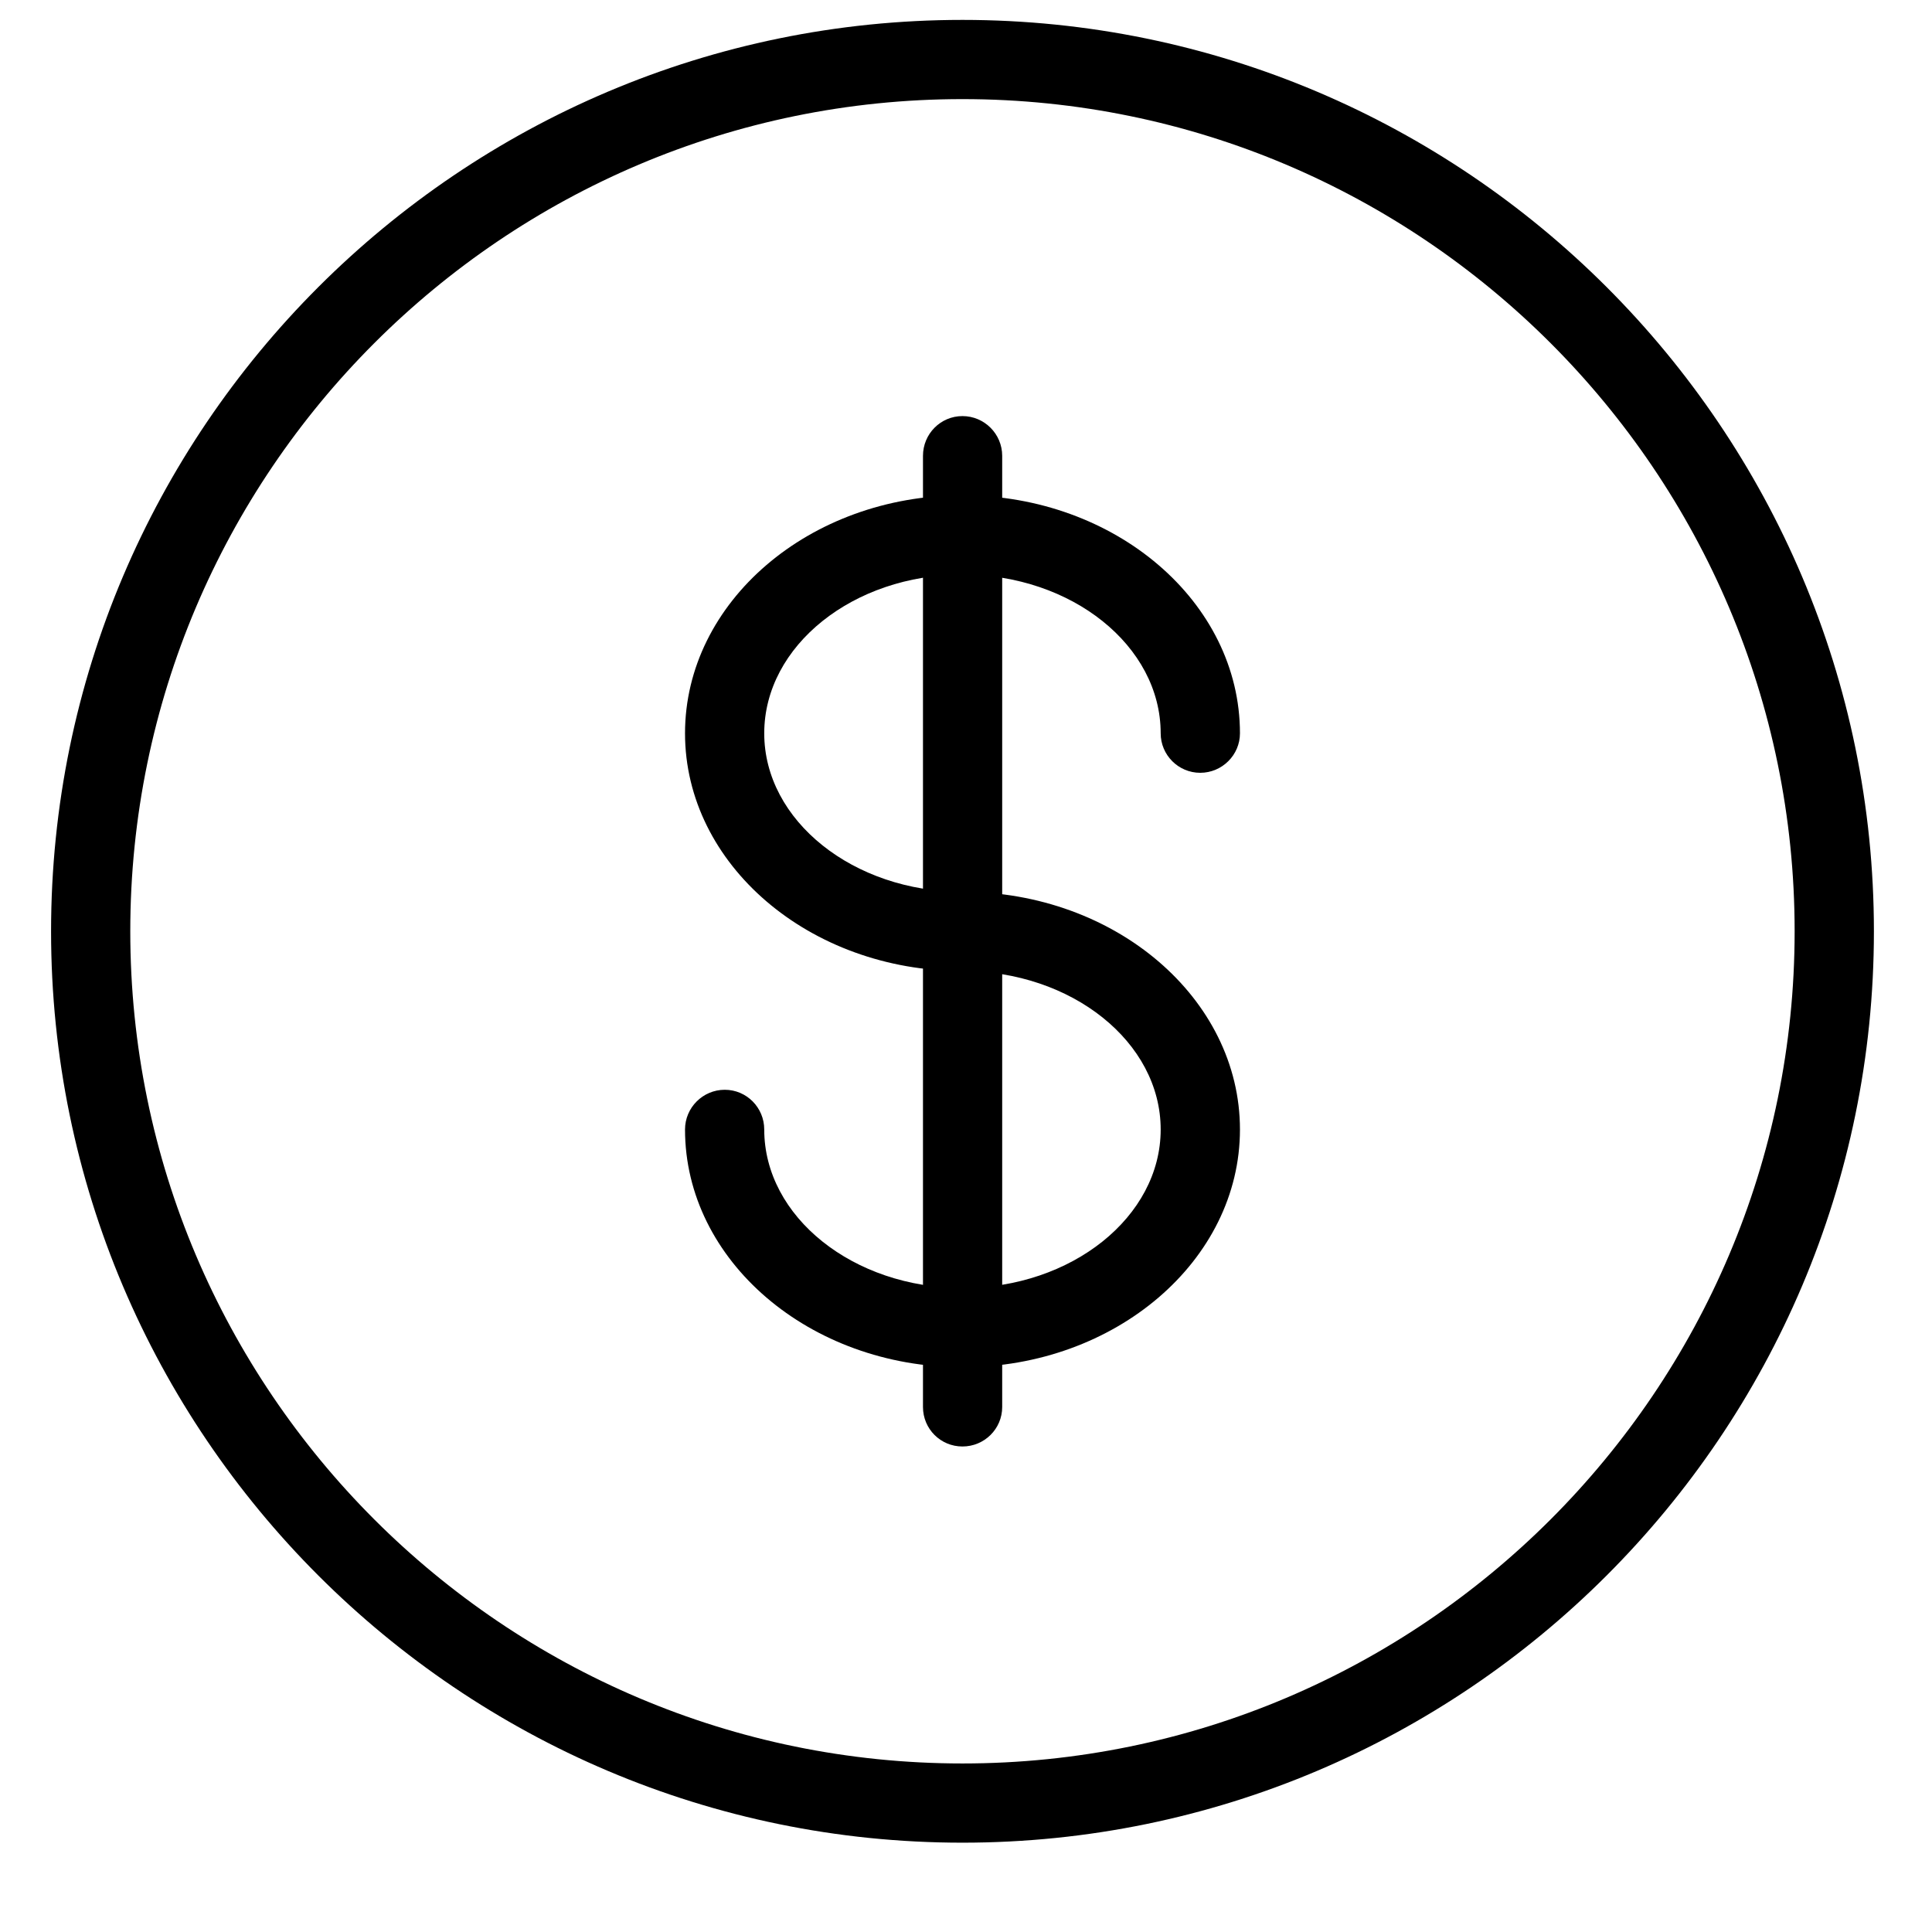 <svg version="1.0" preserveAspectRatio="xMidYMid meet" height="40" viewBox="0 0 30 30" zoomAndPan="magnify" width="40" xmlns:xlink="http://www.w3.org/1999/xlink" xmlns="http://www.w3.org/2000/svg"><defs><clipPath id="884810a041"><path clip-rule="nonzero" d="M 0.793 0.309 L 29.098 0.309 L 29.098 28.613 L 0.793 28.613 Z M 0.793 0.309"></path></clipPath></defs><g clip-path="url(#884810a041)"><path fill-rule="nonzero" fill-opacity="1" d="M 14.945 28.613 C 7.141 28.613 0.793 22.266 0.793 14.461 C 0.793 6.656 7.141 0.309 14.945 0.309 C 22.75 0.309 29.098 6.656 29.098 14.461 C 29.098 22.266 22.75 28.613 14.945 28.613 Z M 14.945 1.539 C 7.82 1.539 2.023 7.336 2.023 14.461 C 2.023 21.586 7.82 27.383 14.945 27.383 C 22.07 27.383 27.867 21.586 27.867 14.461 C 27.867 7.336 22.07 1.539 14.945 1.539 Z M 14.945 1.539" fill="#000000"></path></g><path fill-rule="nonzero" fill-opacity="1" d="M 14.945 21.23 C 12.57 21.23 10.637 19.574 10.637 17.539 C 10.637 17.199 10.914 16.922 11.254 16.922 C 11.594 16.922 11.867 17.199 11.867 17.539 C 11.867 18.895 13.25 20 14.945 20 C 16.641 20 18.023 18.895 18.023 17.539 C 18.023 16.18 16.641 15.078 14.945 15.078 C 12.57 15.078 10.637 13.422 10.637 11.387 C 10.637 9.348 12.57 7.691 14.945 7.691 C 17.32 7.691 19.254 9.348 19.254 11.387 C 19.254 11.723 18.977 12 18.637 12 C 18.297 12 18.023 11.723 18.023 11.387 C 18.023 10.027 16.641 8.922 14.945 8.922 C 13.25 8.922 11.867 10.027 11.867 11.387 C 11.867 12.742 13.25 13.848 14.945 13.848 C 17.32 13.848 19.254 15.504 19.254 17.539 C 19.254 19.574 17.32 21.23 14.945 21.23 Z M 14.945 21.23" fill="#000000"></path><path fill-rule="nonzero" fill-opacity="1" d="M 14.945 22.461 C 14.605 22.461 14.332 22.188 14.332 21.848 L 14.332 7.078 C 14.332 6.738 14.605 6.461 14.945 6.461 C 15.285 6.461 15.562 6.738 15.562 7.078 L 15.562 21.848 C 15.562 22.188 15.285 22.461 14.945 22.461 Z M 14.945 22.461" fill="#000000"></path></svg>